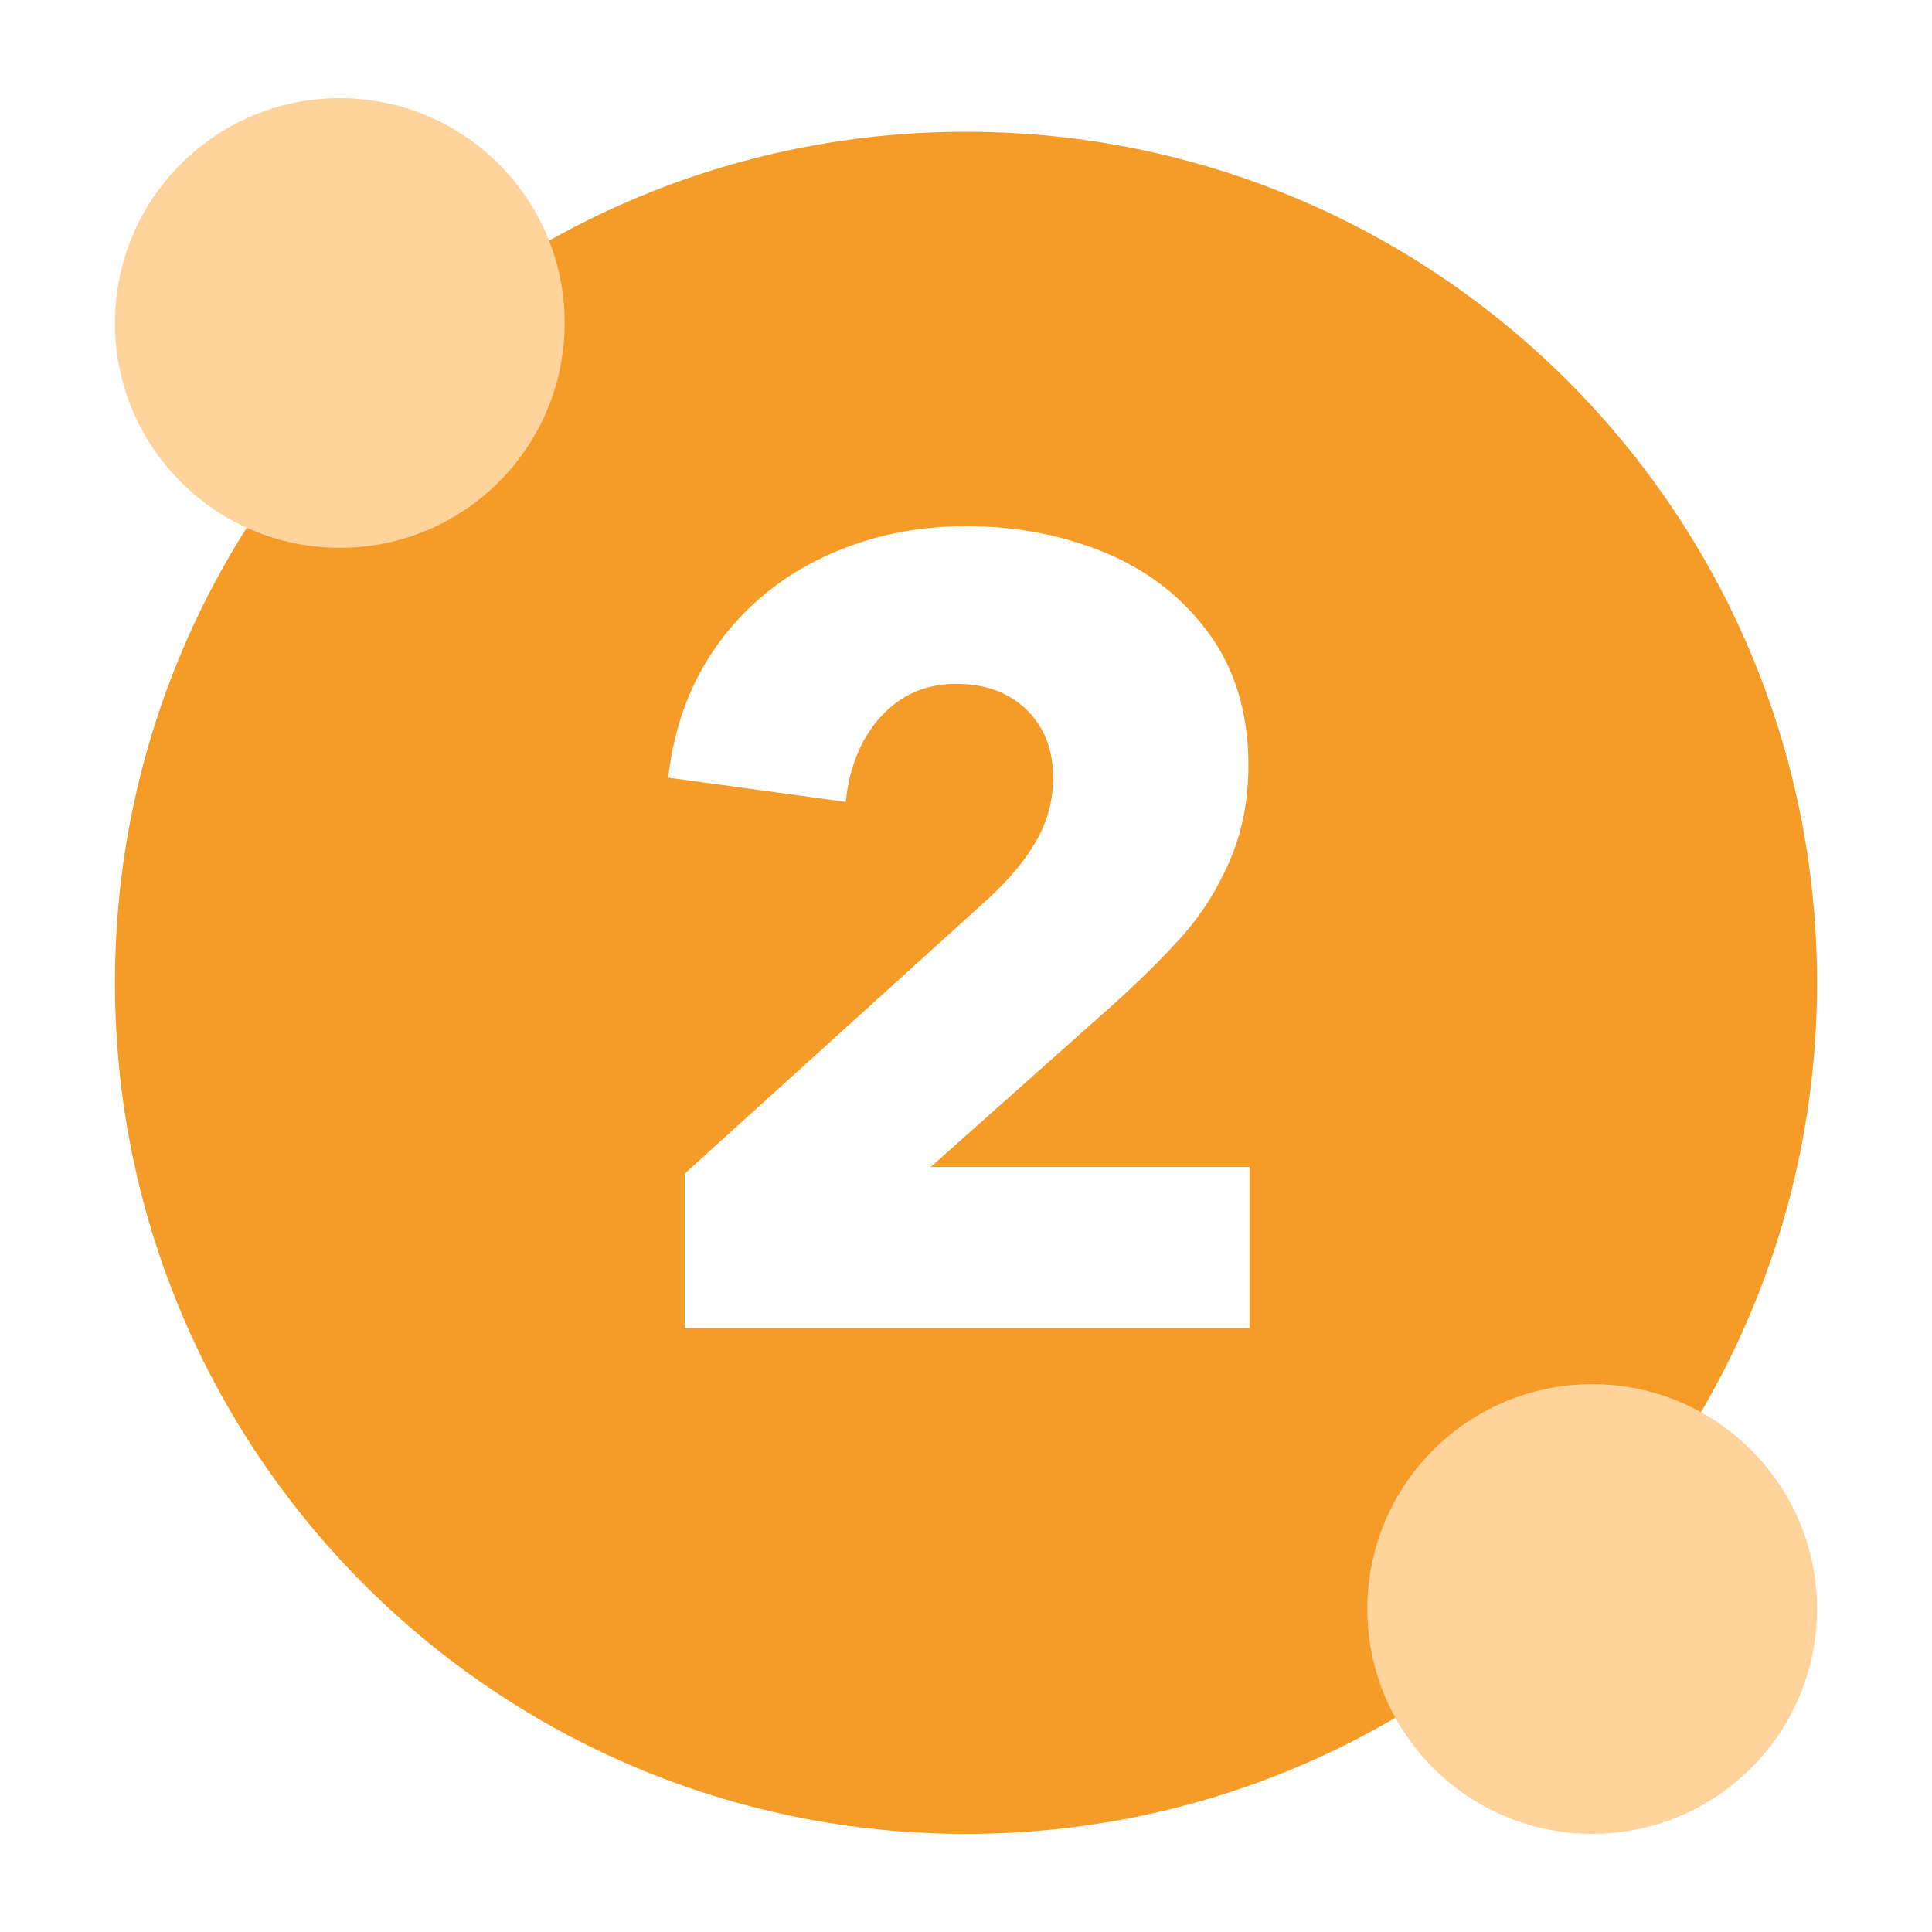 <svg xmlns="http://www.w3.org/2000/svg" xmlns:xlink="http://www.w3.org/1999/xlink" width="1400" zoomAndPan="magnify" viewBox="0 0 1050 1050" height="1400" preserveAspectRatio="xMidYMid meet" version="1.0"><defs><g/><clipPath id="bcd2e5ab86"><path d="M 62.473 71.613 L 987.527 71.613 L 987.527 996.668 L 62.473 996.668 Z M 62.473 71.613 " clip-rule="nonzero"/></clipPath><clipPath id="80eae9839d"><path d="M 525 71.613 C 269.551 71.613 62.473 278.691 62.473 534.141 C 62.473 789.59 269.551 996.668 525 996.668 C 780.445 996.668 987.527 789.59 987.527 534.141 C 987.527 278.691 780.445 71.613 525 71.613 Z M 525 71.613 " clip-rule="nonzero"/></clipPath><clipPath id="212536152f"><path d="M 743.125 752.266 L 987.527 752.266 L 987.527 996.668 L 743.125 996.668 Z M 743.125 752.266 " clip-rule="nonzero"/></clipPath><clipPath id="1951da4d36"><path d="M 865.328 752.266 C 797.836 752.266 743.125 806.977 743.125 874.469 C 743.125 941.957 797.836 996.668 865.328 996.668 C 932.816 996.668 987.527 941.957 987.527 874.469 C 987.527 806.977 932.816 752.266 865.328 752.266 Z M 865.328 752.266 " clip-rule="nonzero"/></clipPath><clipPath id="7c6fbb6343"><path d="M 62.473 53.332 L 306.875 53.332 L 306.875 297.734 L 62.473 297.734 Z M 62.473 53.332 " clip-rule="nonzero"/></clipPath><clipPath id="dfc8028798"><path d="M 184.672 53.332 C 117.184 53.332 62.473 108.043 62.473 175.531 C 62.473 243.023 117.184 297.734 184.672 297.734 C 252.164 297.734 306.875 243.023 306.875 175.531 C 306.875 108.043 252.164 53.332 184.672 53.332 Z M 184.672 53.332 " clip-rule="nonzero"/></clipPath></defs><rect x="-105" width="1260" fill="#ffffff" y="-105" height="1260" fill-opacity="1"/><rect x="-105" width="1260" fill="#ffffff" y="-105" height="1260" fill-opacity="1"/><g clip-path="url(#bcd2e5ab86)"><g clip-path="url(#80eae9839d)"><path fill="#f59c28" d="M 62.473 71.613 L 987.527 71.613 L 987.527 996.668 L 62.473 996.668 Z M 62.473 71.613 " fill-opacity="1" fill-rule="nonzero"/></g></g><g clip-path="url(#212536152f)"><g clip-path="url(#1951da4d36)"><path fill="#ffd49c" d="M 743.125 752.266 L 987.527 752.266 L 987.527 996.668 L 743.125 996.668 Z M 743.125 752.266 " fill-opacity="1" fill-rule="nonzero"/></g></g><g fill="#ffffff" fill-opacity="1"><g transform="translate(331.35, 721.772)"><g><path d="M 40.766 0 L 40.766 -83.938 L 206.234 -233.812 C 217.828 -244.602 226.52 -255.191 232.312 -265.578 C 238.102 -275.973 241 -287.164 241 -299.156 C 241 -314.344 236.203 -326.629 226.609 -336.016 C 217.023 -345.41 204.238 -350.109 188.25 -350.109 C 171.863 -350.109 158.273 -344.211 147.484 -332.422 C 136.691 -320.641 130.297 -305.156 128.297 -285.969 L 31.781 -299.156 C 34.977 -327.133 44.066 -351.414 59.047 -372 C 74.035 -392.582 93.32 -408.367 116.906 -419.359 C 140.488 -430.348 166.066 -435.844 193.641 -435.844 C 220.816 -435.844 245.992 -431.047 269.172 -421.453 C 292.359 -411.867 311.145 -397.281 325.531 -377.688 C 339.926 -358.102 347.125 -334.125 347.125 -305.75 C 347.125 -286.969 343.82 -269.879 337.219 -254.484 C 330.625 -239.098 322.234 -225.609 312.047 -214.016 C 301.859 -202.43 288.77 -189.445 272.781 -175.062 L 174.453 -87.531 L 347.719 -87.531 L 347.719 0 Z M 40.766 0 "/></g></g></g><g clip-path="url(#7c6fbb6343)"><g clip-path="url(#dfc8028798)"><path fill="#ffd49c" d="M 62.473 53.332 L 306.875 53.332 L 306.875 297.734 L 62.473 297.734 Z M 62.473 53.332 " fill-opacity="1" fill-rule="nonzero"/></g></g></svg>